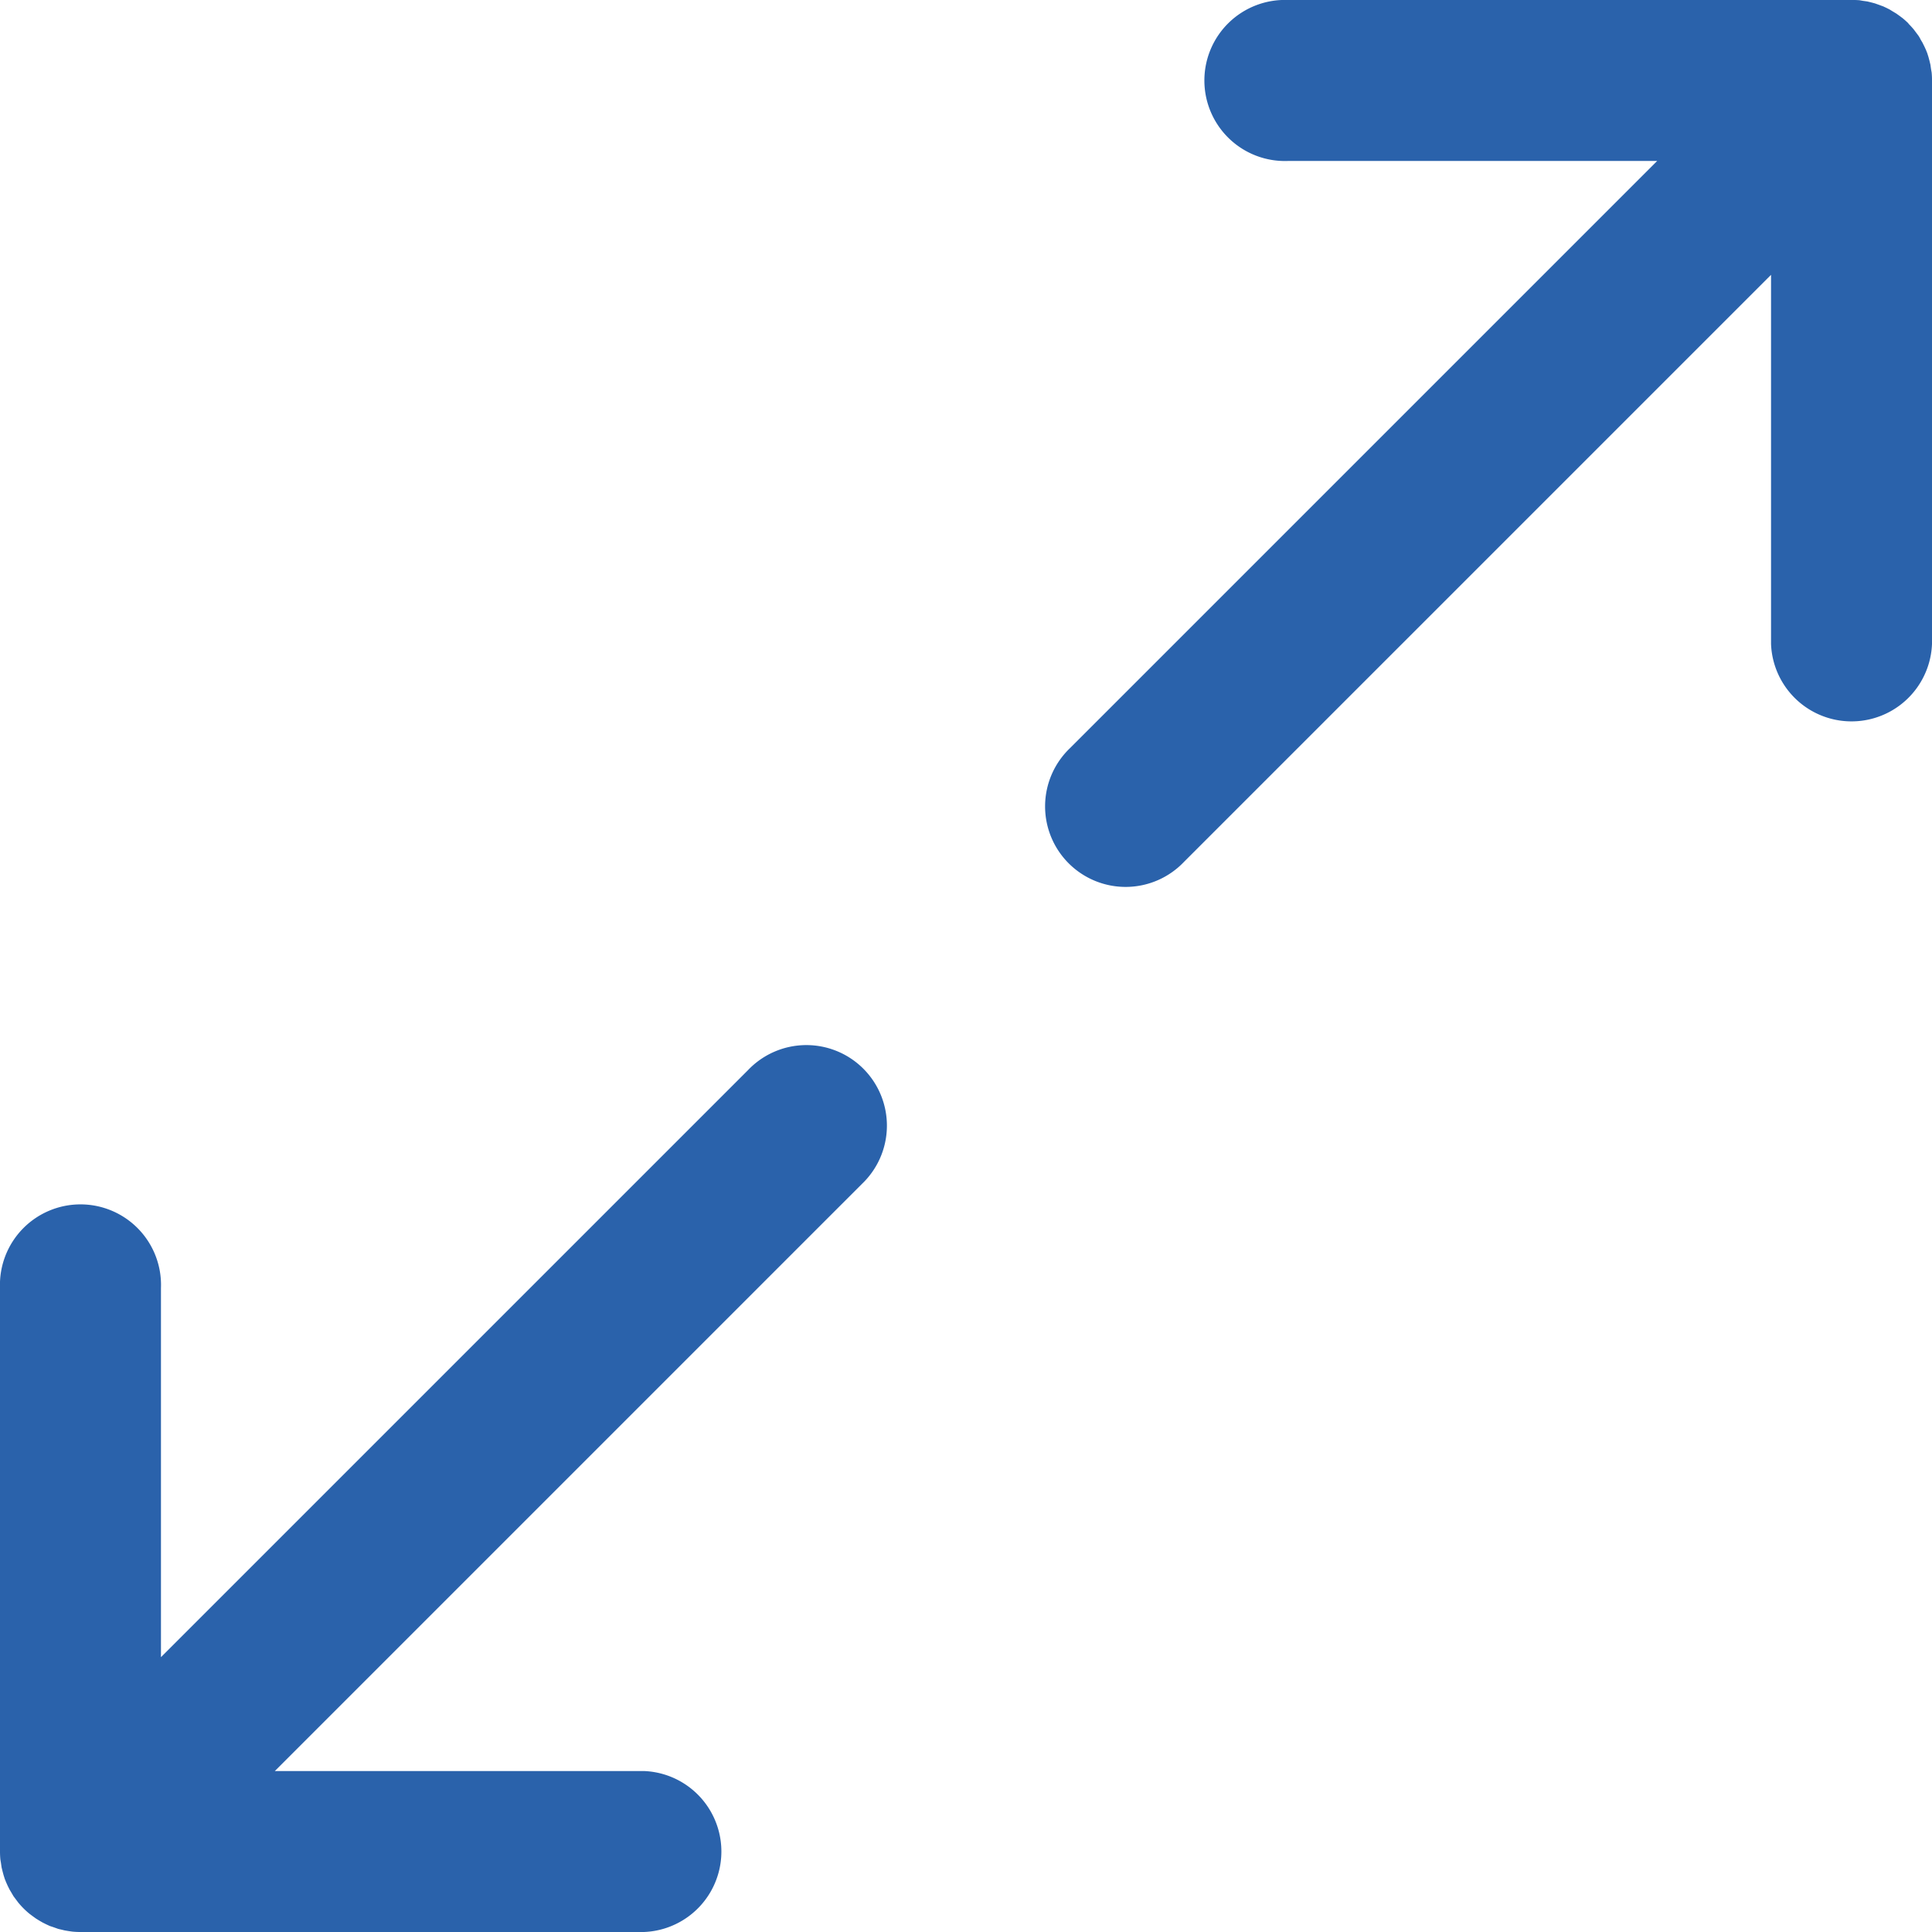 <svg width="16" height="16" viewBox="0 0 16 16" fill="none" xmlns="http://www.w3.org/2000/svg"><g clip-path="url(#a)"><path d="m15.997.6-.005-.028-.005-.036-.008-.033-.008-.03-.01-.032-.012-.03-.013-.028-.015-.03-.016-.027a.228.228 0 0 0-.017-.03l-.021-.028-.018-.024a.663.663 0 0 0-.044-.048V.194a.702.702 0 0 0-.049-.044l-.024-.018-.028-.02-.03-.018-.026-.016-.03-.015c-.01-.004-.02-.01-.03-.013l-.03-.011-.031-.011-.03-.008-.033-.008-.036-.005L15.4.002A.68.68 0 0 0 15.333 0h-4.666a.667.667 0 1 0 0 1.333h3.057L8.862 6.195a.667.667 0 1 0 .943.943l4.862-4.862v3.057a.667.667 0 0 0 1.333 0V.667A.658.658 0 0 0 15.997.6ZM6.195 8.862l-4.862 4.862v-3.057a.667.667 0 1 0-1.333 0v4.667a.69.69 0 0 0 .003.065l.005.03.005.035.008.033.008.03.01.032.012.03.013.029.015.03.016.027.017.029.021.028.018.024a.662.662 0 0 0 .093.093l.024.018.029.021.029.018.026.015.03.015.03.014.03.01.031.011c.01.004.02.006.03.008l.033.008.036.006.029.004A.688.688 0 0 0 .667 16h4.666a.667.667 0 0 0 0-1.333H2.276l4.862-4.862a.667.667 0 1 0-.943-.943Z" fill="#2A62AB"/><path d="M5.009-106.004c-70.58 0-128.005 57.423-128.005 128.004 0 70.58 57.425 128.005 128.005 128.005S133.013 92.581 133.013 22c0-70.58-57.423-128.004-128.004-128.004Zm0 224.007c-52.94 0-96.003-43.063-96.003-96.003s43.063-96.003 96.003-96.003S101.012-30.939 101.012 22c0 52.94-43.064 96.003-96.003 96.003Z" fill="#000"/><path d="M260.829-106.09c-.016-26.43-21.563-47.938-48.001-47.938h-70.112l-27.595-55.138a16.009 16.009 0 0 0-14.314-8.841H-91.198a15.99 15.99 0 0 0-14.314 8.841l-27.563 55.154-70.001.093c-26.423.048-47.924 21.572-47.924 47.986v287.956c0 26.461 21.532 47.985 48.001 47.985h415.998c26.469 0 48.001-21.541 48.001-48.016l-.171-288.082ZM213 198.017h-415.998c-8.828 0-16-7.17-16-15.995v-287.956c0-8.81 7.171-15.979 15.969-15.995l79.877-.109a16.024 16.024 0 0 0 14.298-8.84l27.548-55.14H90.918l27.595 55.139a16.007 16.007 0 0 0 14.313 8.84h80.003c8.813 0 16.188 7.17 16.188 15.979v288.066c-.001 8.825-7.189 16.011-16.017 16.011Z" fill="#000"/></g><defs><clipPath id="a"><path fill="#fff" d="M0 0h16v16H0z"/></clipPath></defs></svg>